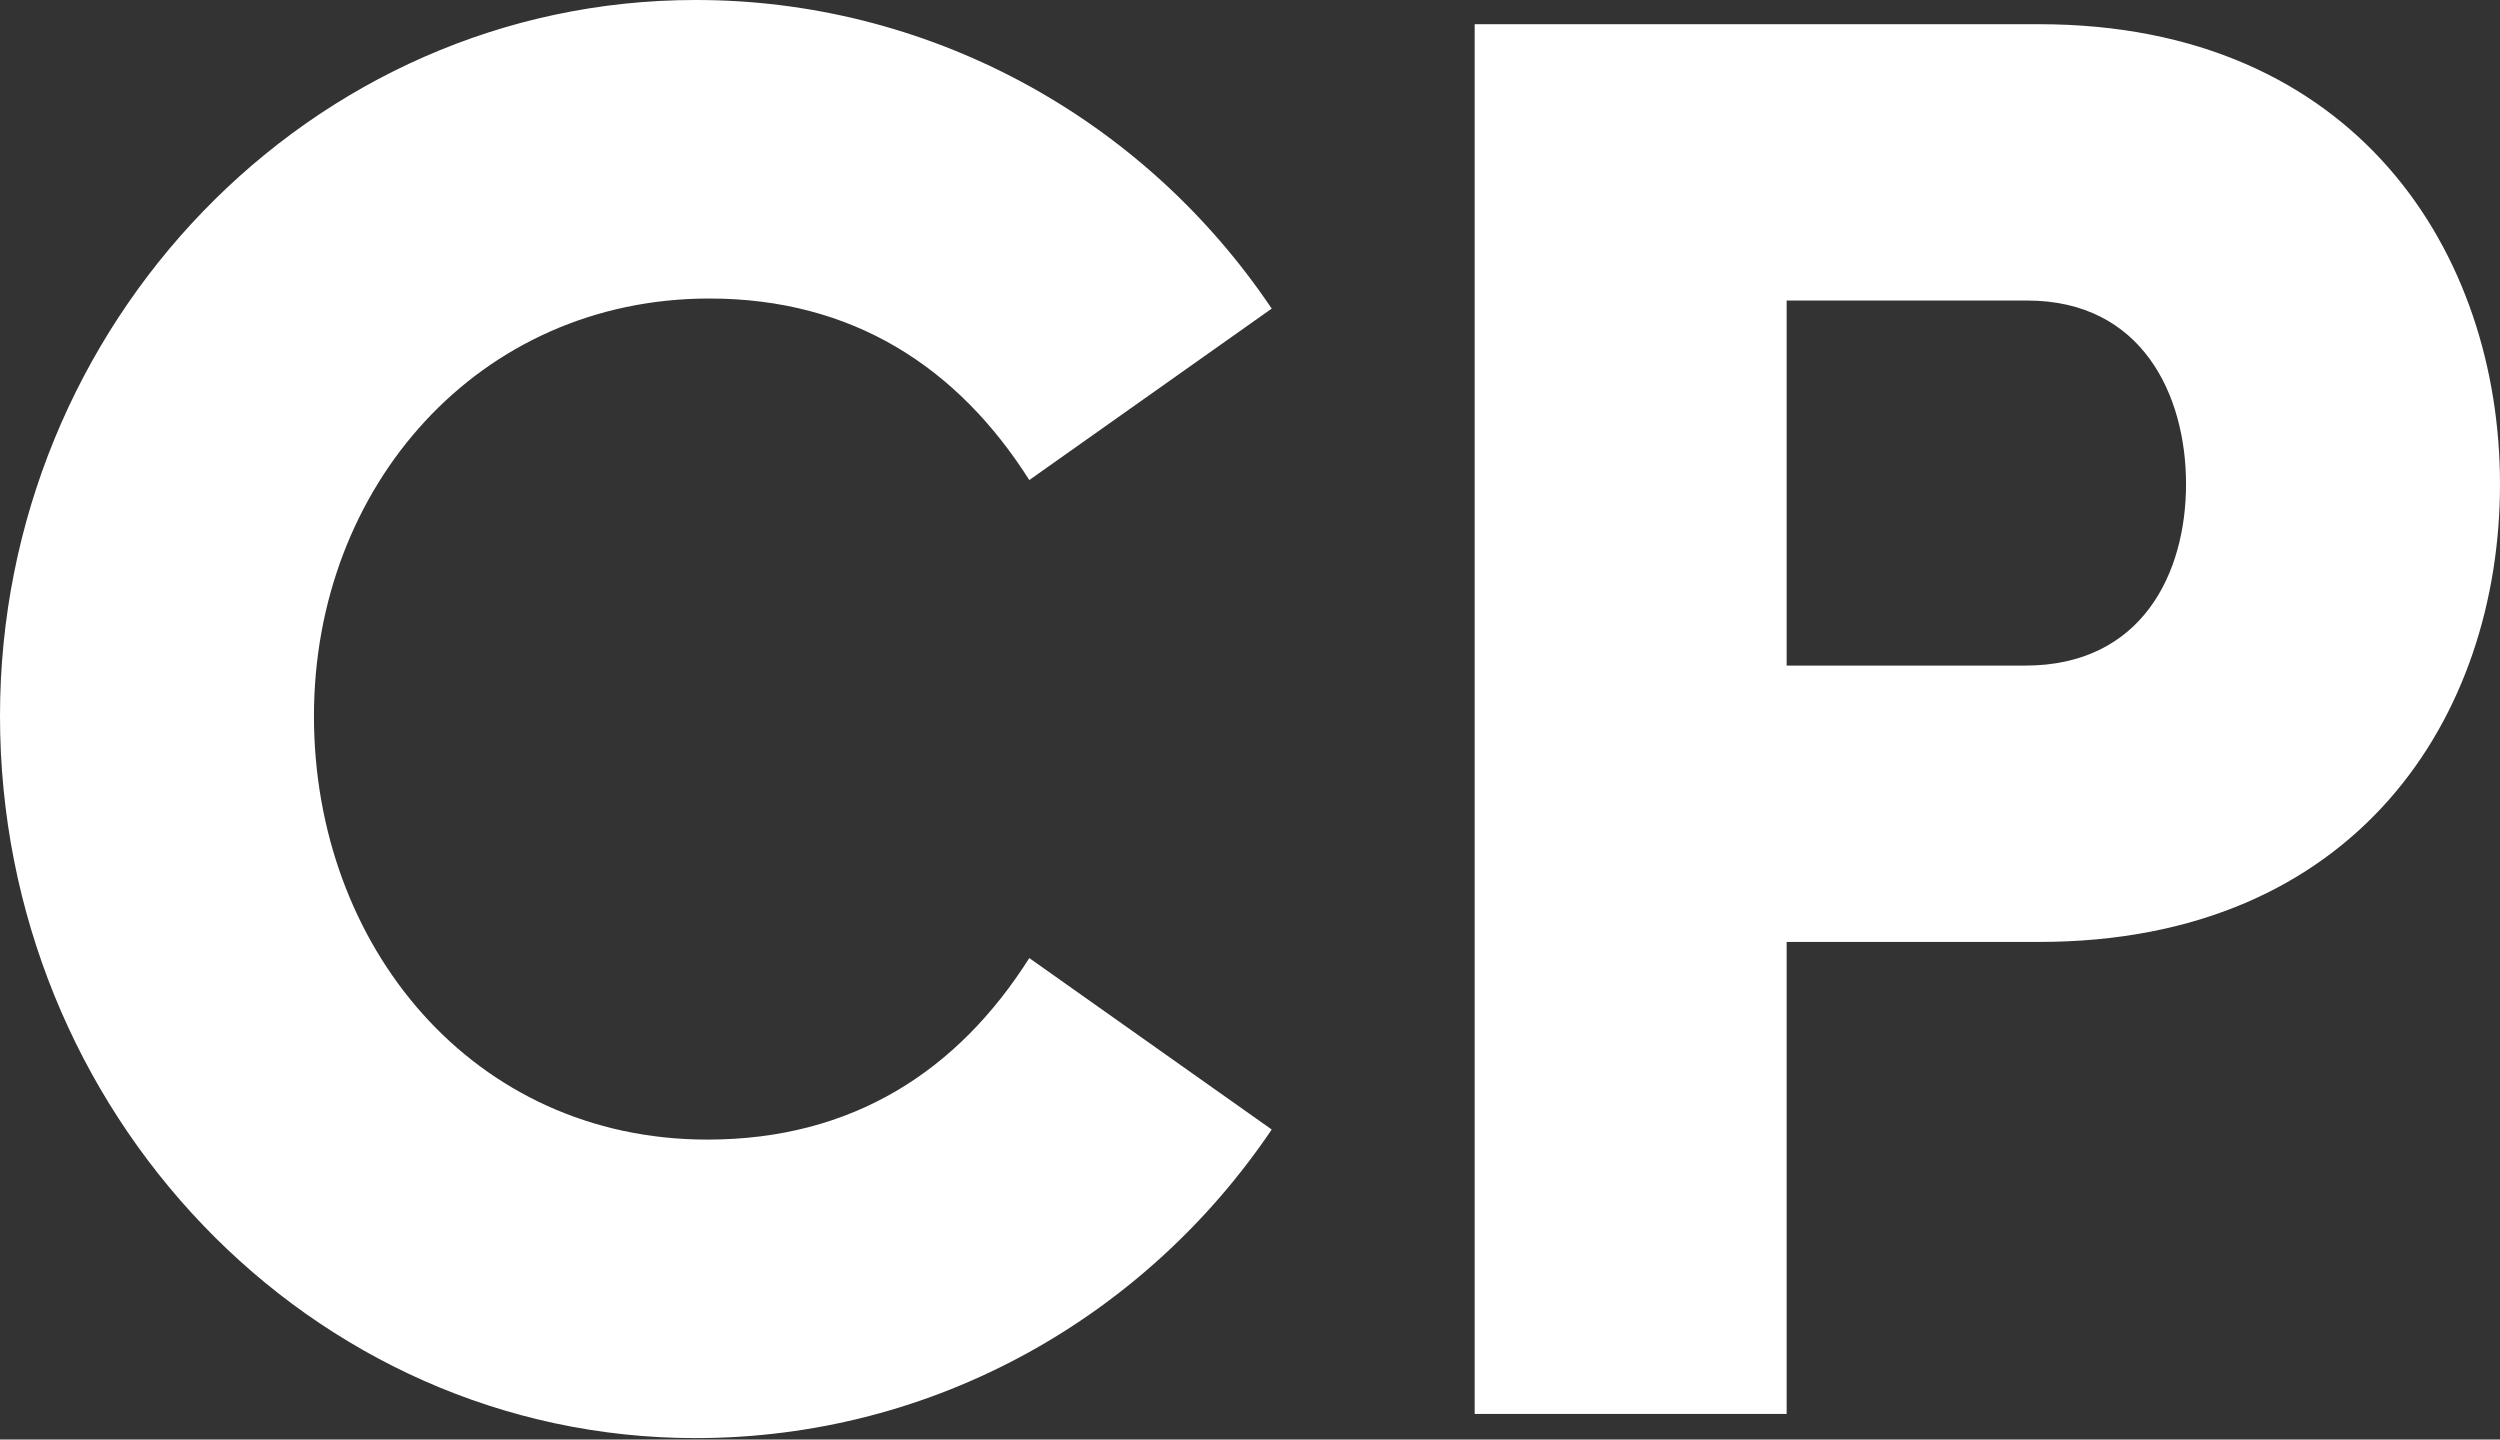 <?xml version="1.0" encoding="UTF-8"?> <svg xmlns="http://www.w3.org/2000/svg" width="554" height="319" viewBox="0 0 554 319" fill="none"><rect x="0" y="0" width="554" height="319" fill="#333333" stroke="none"/> <path d="M154.116 318.685C207.396 318.685 254.071 291.421 281.811 250.3L228.091 212.308C212.239 237.338 188.902 252.535 156.758 252.535C104.799 252.535 69.572 209.626 69.572 158.672C69.572 107.718 106.12 66.151 157.198 66.151C188.902 66.151 212.239 81.347 228.091 106.378L281.811 68.386C267.626 47.289 248.577 30.031 226.321 18.113C204.066 6.194 179.278 -0.024 154.116 6.87393e-05C68.692 6.87393e-05 0 71.961 0 158.672C0 246.277 68.692 318.685 154.116 318.685ZM326.788 5.364V313.322H395.92V208.732H451.842C522.295 208.732 553.998 158.672 553.998 107.271C553.998 56.318 522.295 5.364 451.842 5.364H326.788ZM395.92 147.498V66.598H449.2C474.739 66.598 484.426 87.605 484.426 107.271C484.426 126.938 474.739 147.498 448.759 147.498H395.92Z" fill="white"></path> </svg> 